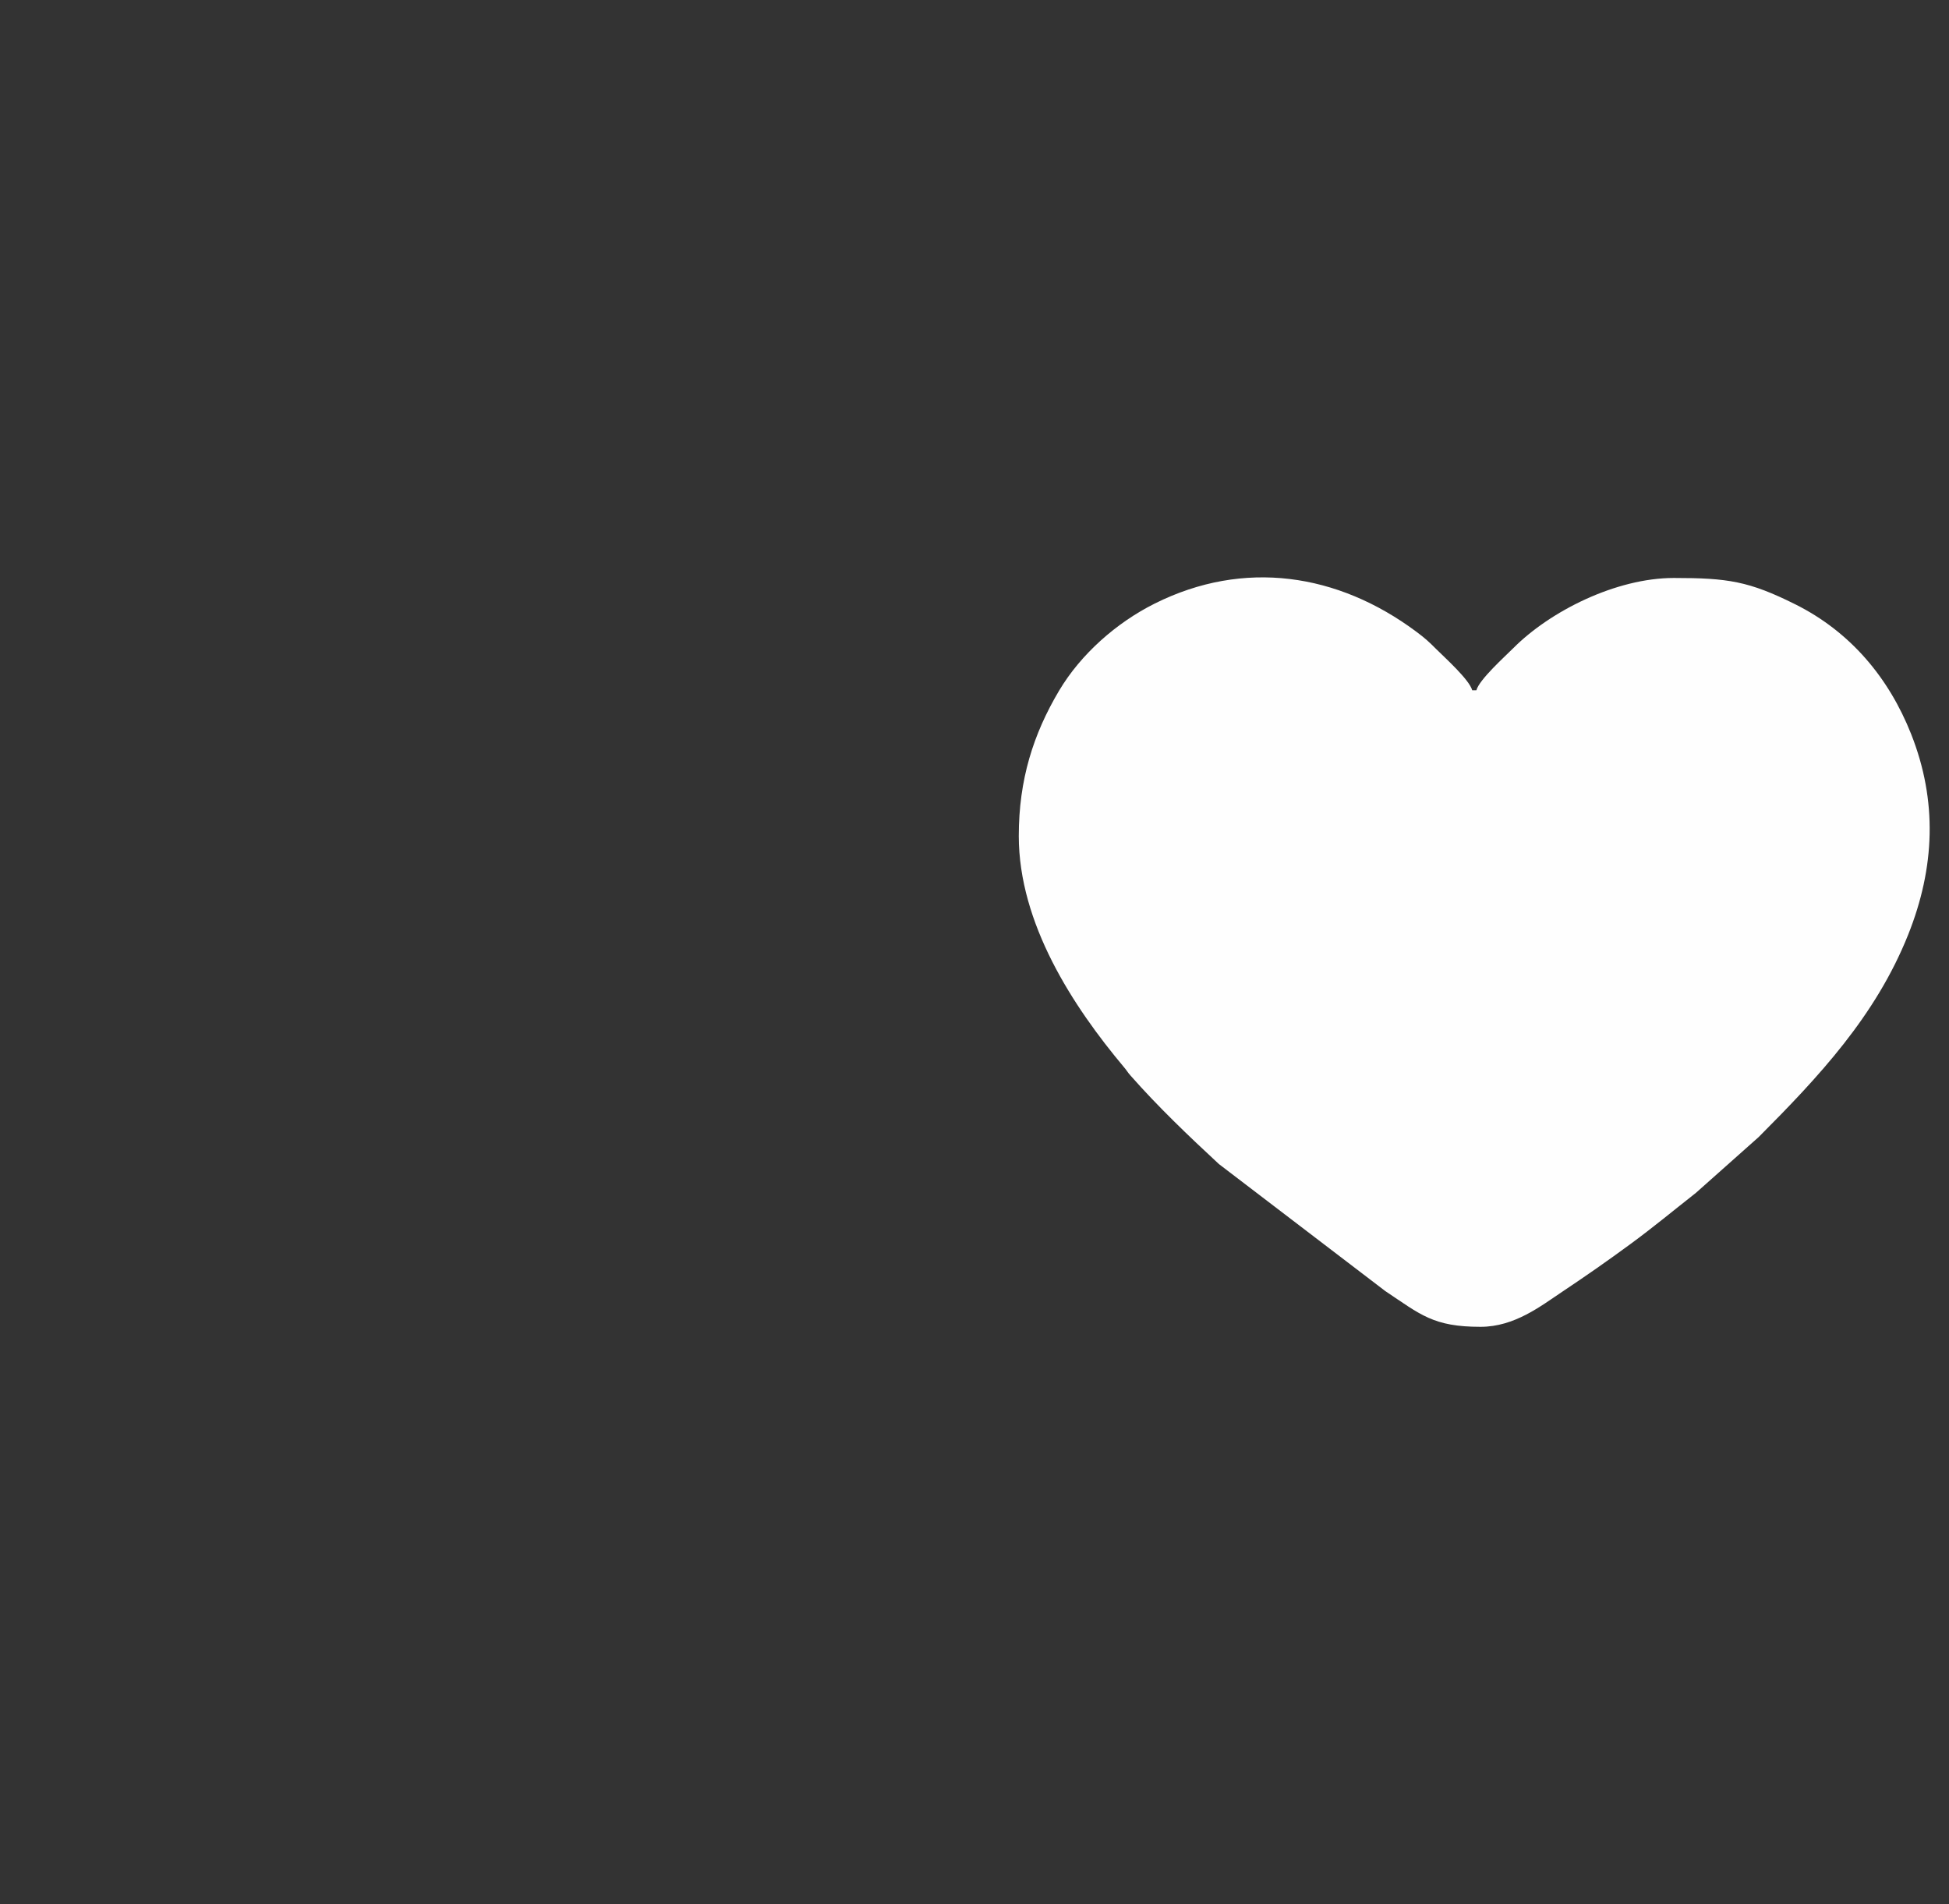<?xml version="1.0" encoding="UTF-8"?>
<svg xmlns="http://www.w3.org/2000/svg" xmlns:xlink="http://www.w3.org/1999/xlink" xmlns:xodm="http://www.corel.com/coreldraw/odm/2003" xml:space="preserve" width="163.043mm" height="159.279mm" version="1.1" style="shape-rendering:geometricPrecision; text-rendering:geometricPrecision; image-rendering:optimizeQuality; fill-rule:evenodd; clip-rule:evenodd" viewBox="0 0 970.56 948.15"><rect x="0" y="0" width="970.56" height="948.15" fill="#333333" stroke="none"/> <defs> <style type="text/css"> &#13; .fil0 {fill:none}&#13; .fil1 {fill:#FEFEFE}&#13; </style> </defs> <g id="Camada_x0020_1">  <rect class="fil0" x="-0" y="-0" width="970.56" height="948.15"></rect> <path class="fil1" d="M507.33 416.22c0,43.62 26.97,84.9 52.5,115.29 1.6,1.9 1.5,2.17 3.18,4.07 13.69,15.53 28.89,30.04 44,44.04l82.82 63.22c17.62,11.75 23.89,17.81 47.44,17.81 16.95,0 30.02,-10.35 40.6,-17.4 11.85,-7.9 22.77,-15.52 34.13,-23.87 11.32,-8.31 21.41,-16.69 32.55,-25.45l31.25 -27.79c29.89,-29.99 58.21,-60.19 74.39,-100.65 13.4,-33.51 14.69,-66.72 1.49,-100.04 -11.1,-28.01 -30.24,-50.87 -57.67,-64.55 -23.07,-11.51 -33.57,-13.12 -60.42,-13.12 -28.95,0 -61.78,16.61 -80.01,34.95 -3.9,3.92 -16.96,15.63 -18.38,20.98l-2.07 0c-1.43,-5.34 -14,-16.58 -17.87,-20.46 -3.86,-3.87 -5.57,-5.43 -9.95,-8.7 -39.13,-29.18 -85.94,-36.19 -130.31,-14.01 -19.01,9.51 -36.8,25.15 -47.67,43.48 -12.75,21.5 -20,44.19 -20,72.18z"></path> </g> </svg>
